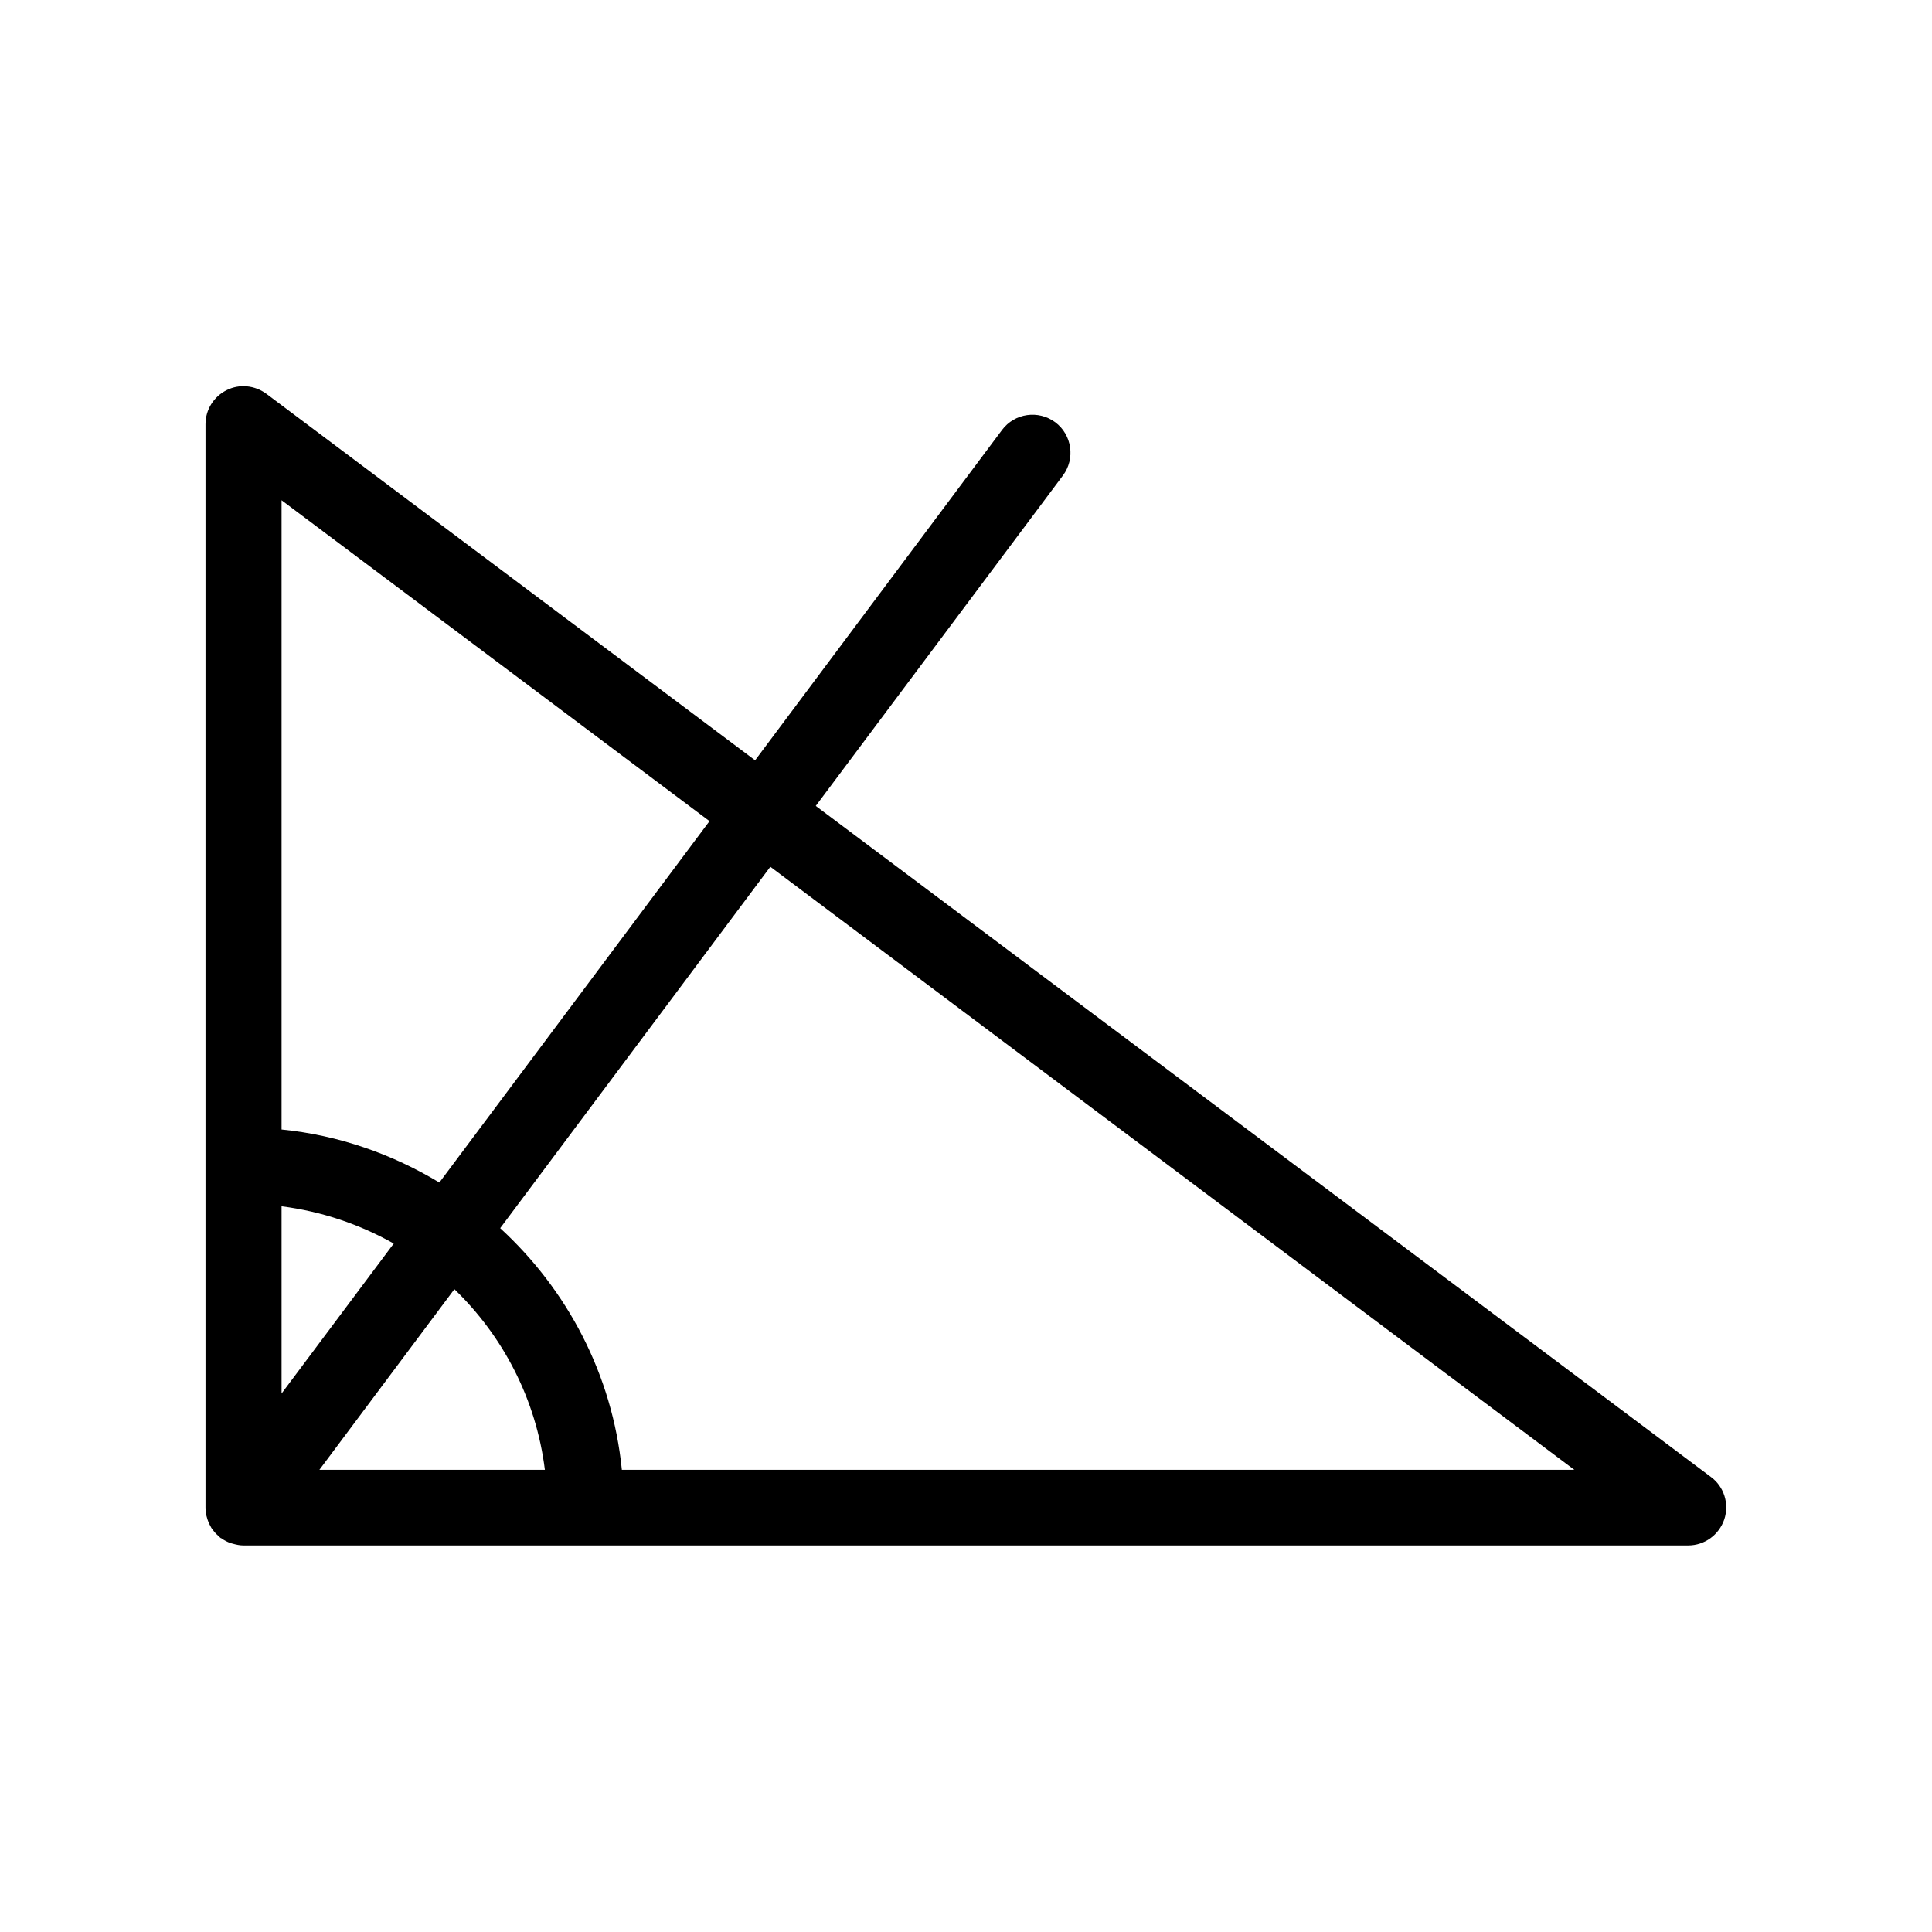 <?xml version="1.0" encoding="UTF-8"?>
<!-- Uploaded to: ICON Repo, www.iconrepo.com, Generator: ICON Repo Mixer Tools -->
<svg fill="#000000" width="800px" height="800px" version="1.1" viewBox="144 144 512 512" xmlns="http://www.w3.org/2000/svg">
 <path d="m198.62 545.3c0.051 0.301 0.152 0.605 0.25 0.957 0.102 0.301 0.152 0.605 0.301 0.906 0.102 0.301 0.25 0.605 0.402 0.906 0.152 0.301 0.301 0.555 0.453 0.855 0.203 0.301 0.402 0.555 0.605 0.805s0.402 0.504 0.605 0.707c0.25 0.25 0.555 0.504 0.805 0.754 0.152 0.152 0.301 0.301 0.453 0.402 0.051 0.051 0.102 0.051 0.152 0.051 0.754 0.555 1.613 1.008 2.519 1.309 0.203 0.051 0.352 0.102 0.555 0.152 0.906 0.25 1.812 0.453 2.769 0.453h382.89c4.332 0 8.16-2.769 9.574-6.902 1.359-4.133-0.051-8.664-3.527-11.234l-237.24-177.84 65.496-87.562c3.324-4.434 2.418-10.781-2.016-14.105-4.484-3.324-10.781-2.418-14.105 2.016l-65.449 87.559-129.53-97.133c-3.074-2.266-7.152-2.672-10.531-0.957-3.426 1.715-5.59 5.188-5.59 9.02v287.17c0 0.203 0.051 0.453 0.051 0.656 0.047 0.352 0.047 0.703 0.098 1.055zm30.027-11.789 35.77-47.863c12.898 12.445 21.664 29.172 23.98 47.863zm119.5-159.81 213.06 159.81h-252.41c-2.519-25.293-14.508-47.762-32.242-64.035zm-129.53-97.133 113.41 85.043-71.594 95.773c-12.445-7.508-26.602-12.543-41.816-14.055zm0 187.11c10.68 1.359 20.707 4.785 29.727 9.875l-29.727 39.75z"/>
</svg>